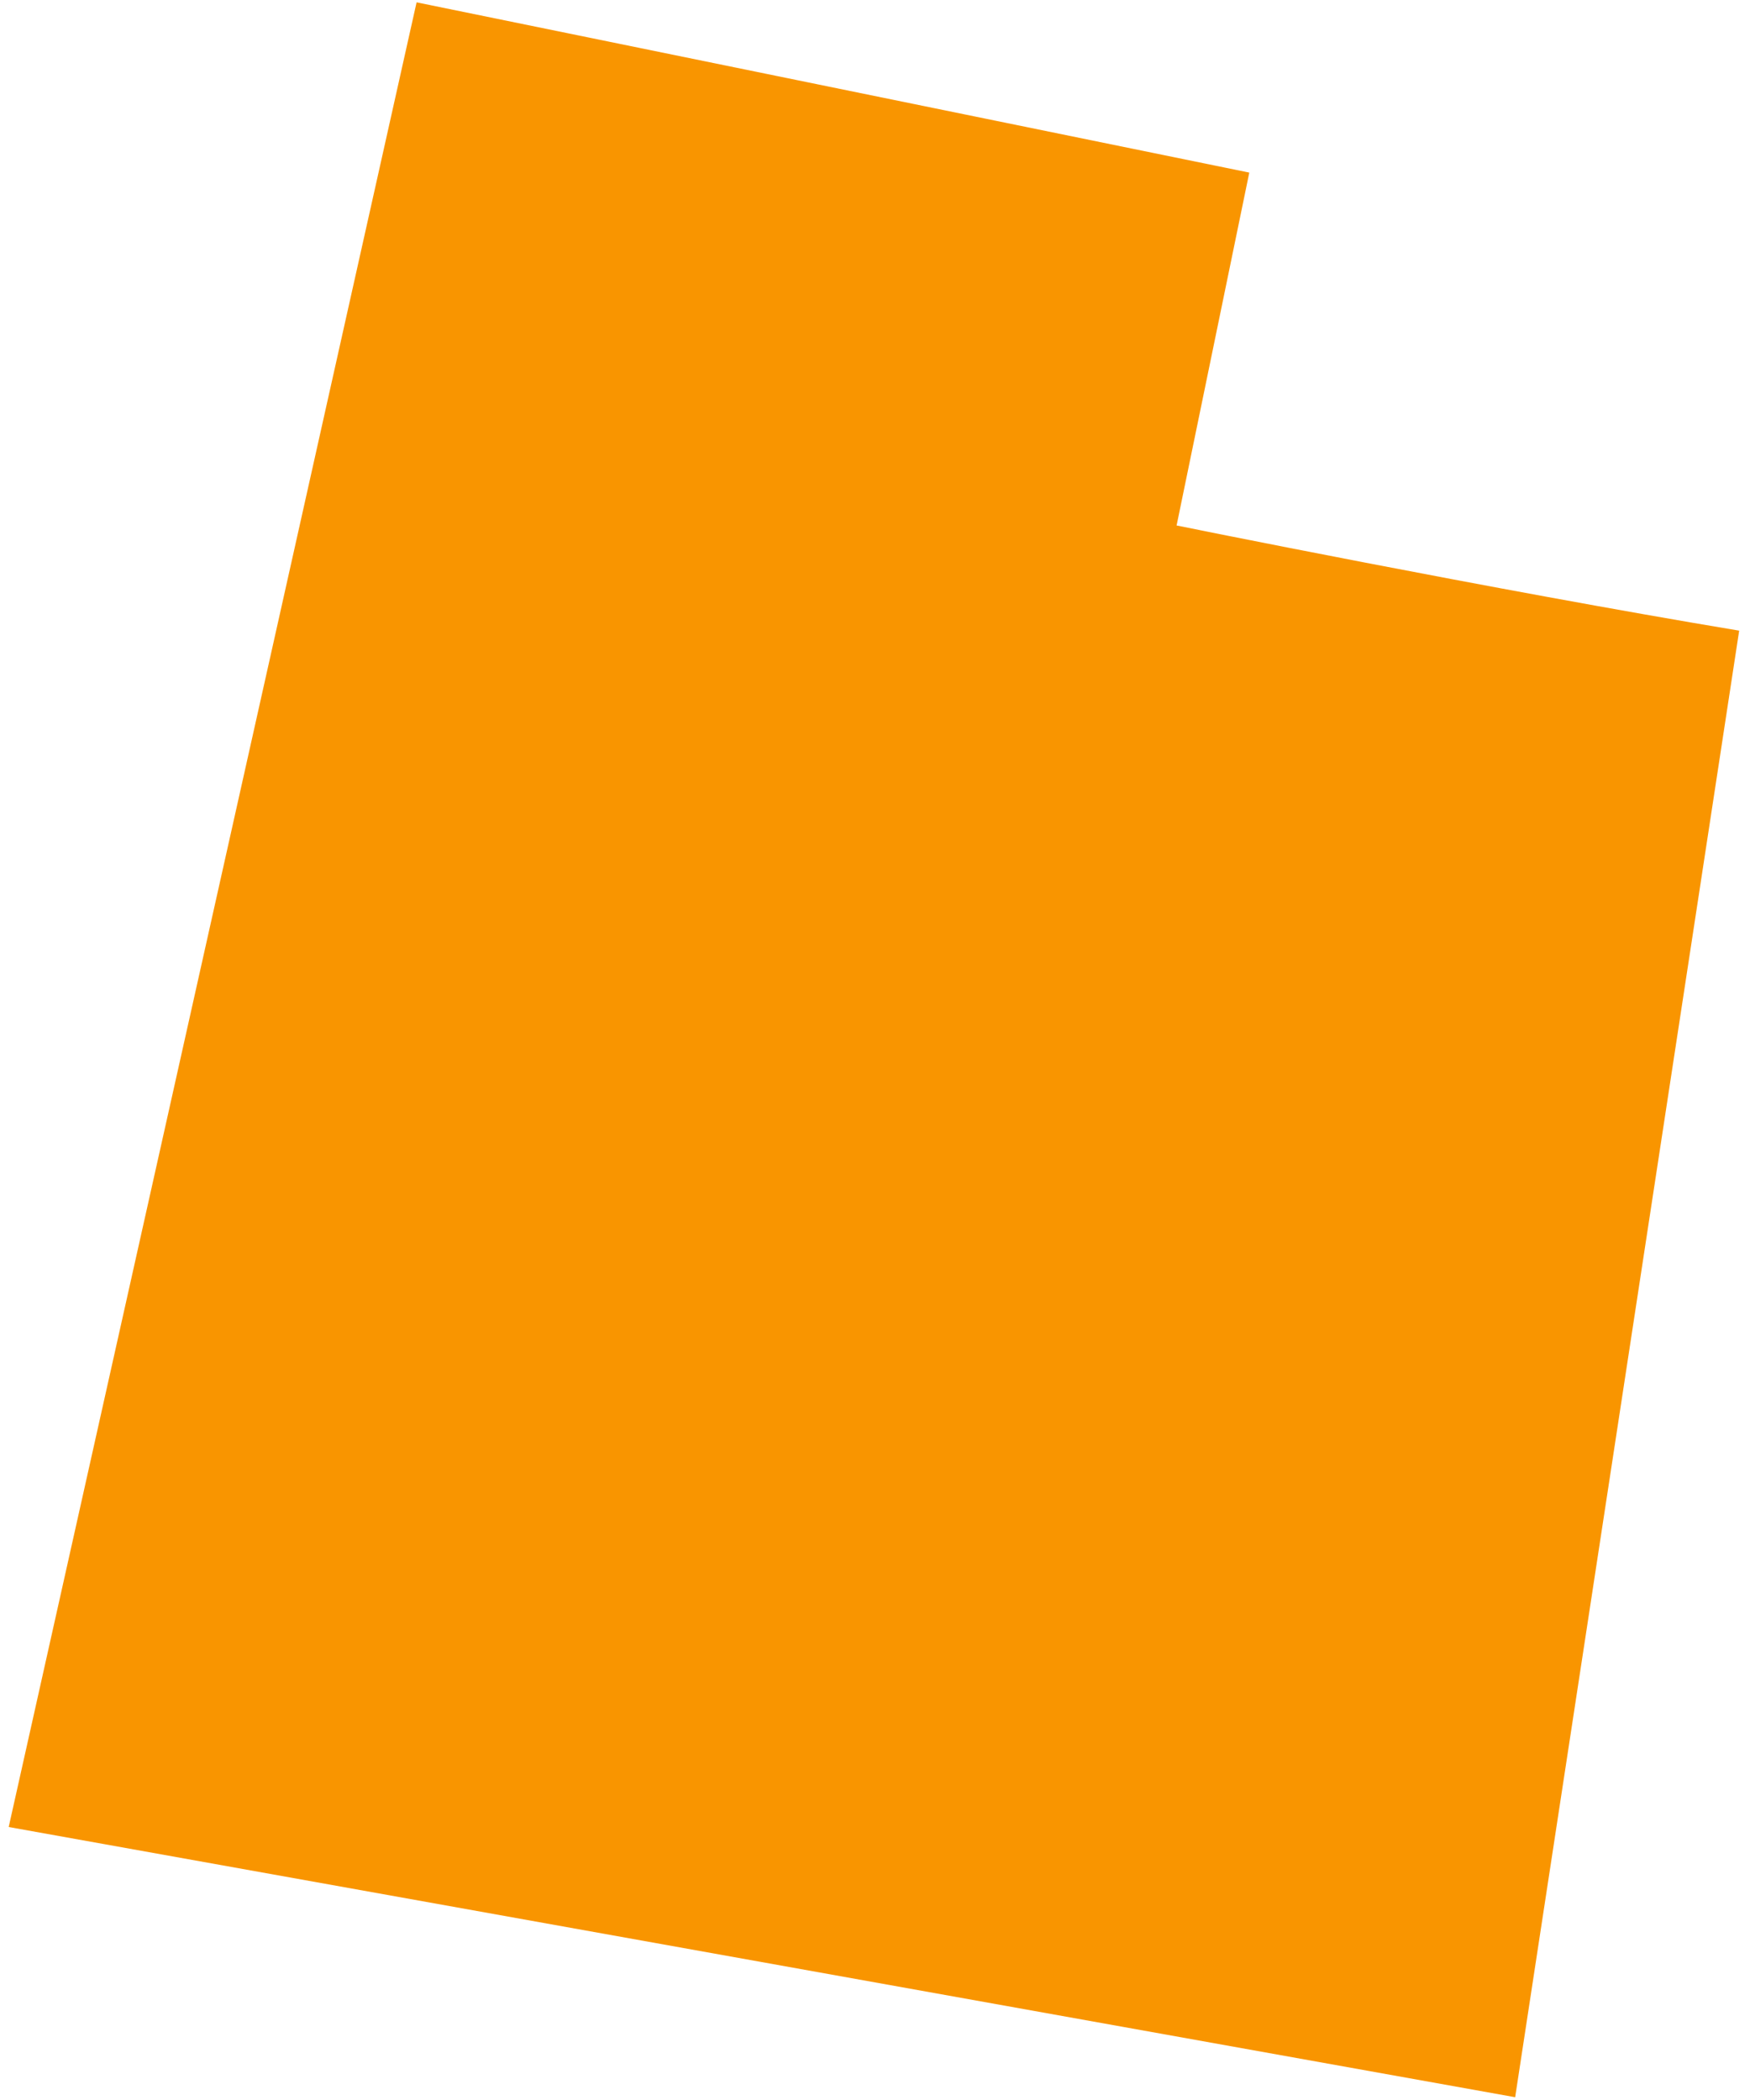 <?xml version="1.0" encoding="UTF-8"?><svg width="155px" height="186px" viewBox="0 0 155 186" version="1.1" xmlns="http://www.w3.org/2000/svg" xmlns:xlink="http://www.w3.org/1999/xlink"><title>icn-utah</title><g id="Alabama" stroke="none" stroke-width="1" fill="none" fill-rule="evenodd"><g id="Artboard" transform="translate(-610, -1915)" fill="#F99500" fill-rule="nonzero"><path d="M610.77,2076.821 L646.898,1915.207 L720.651,1930.287 L714.213,1961.543 C714.213,1961.543 742.196,1967.222 764.041,1970.858 L744.2,2100.754 L610.77,2076.821 Z" id="icn-utah"/></g></g></svg>
